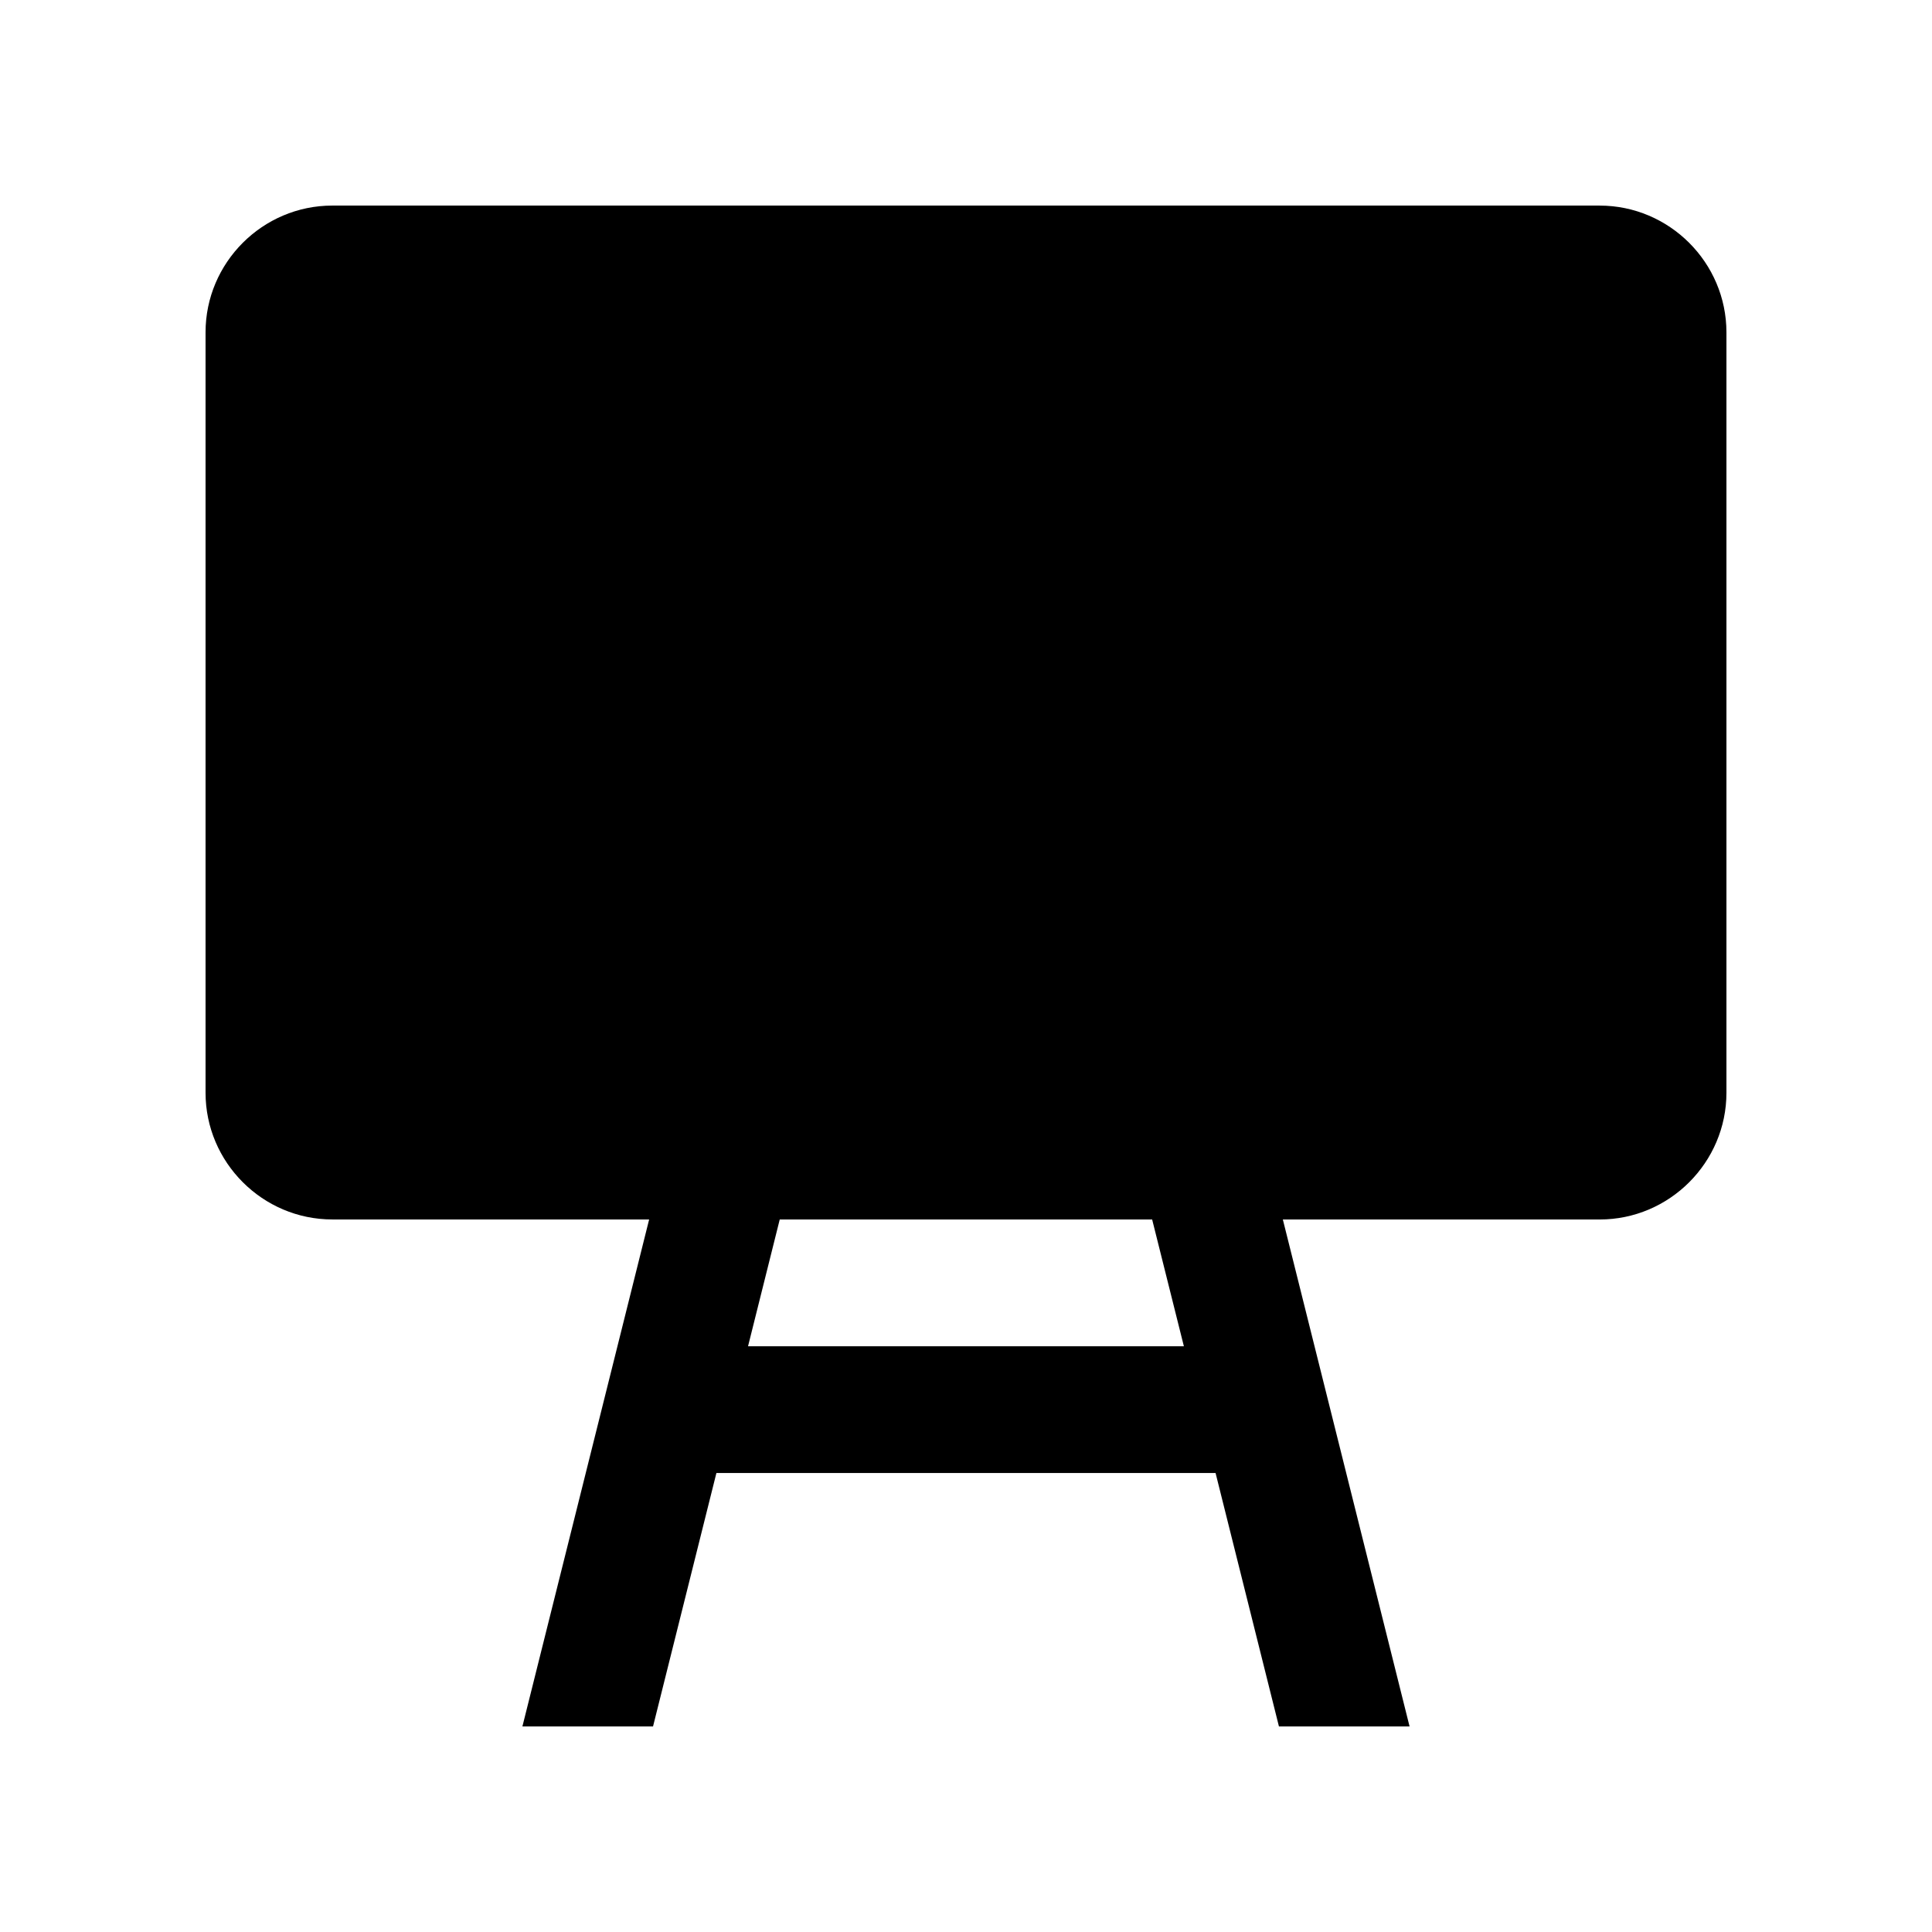 <?xml version="1.0" encoding="UTF-8"?>
<!-- Uploaded to: SVG Repo, www.svgrepo.com, Generator: SVG Repo Mixer Tools -->
<svg fill="#000000" width="800px" height="800px" version="1.1" viewBox="144 144 512 512" xmlns="http://www.w3.org/2000/svg">
 <path d="m567.93 198.48h-335.87c-18.469 0-33.586 15.117-33.586 33.586v201.52c0 18.465 15.121 33.582 33.59 33.582h83.965l-33.586 134.36h34.617l16.797-67.172h132.28l16.797 67.172h34.617l-33.582-134.35h83.965c18.469 0 33.59-15.121 33.59-33.582v-201.52c-0.004-18.473-15.125-33.59-33.594-33.59zm-110.19 302.29h-115.5l8.398-33.59h98.695z"/>
</svg>